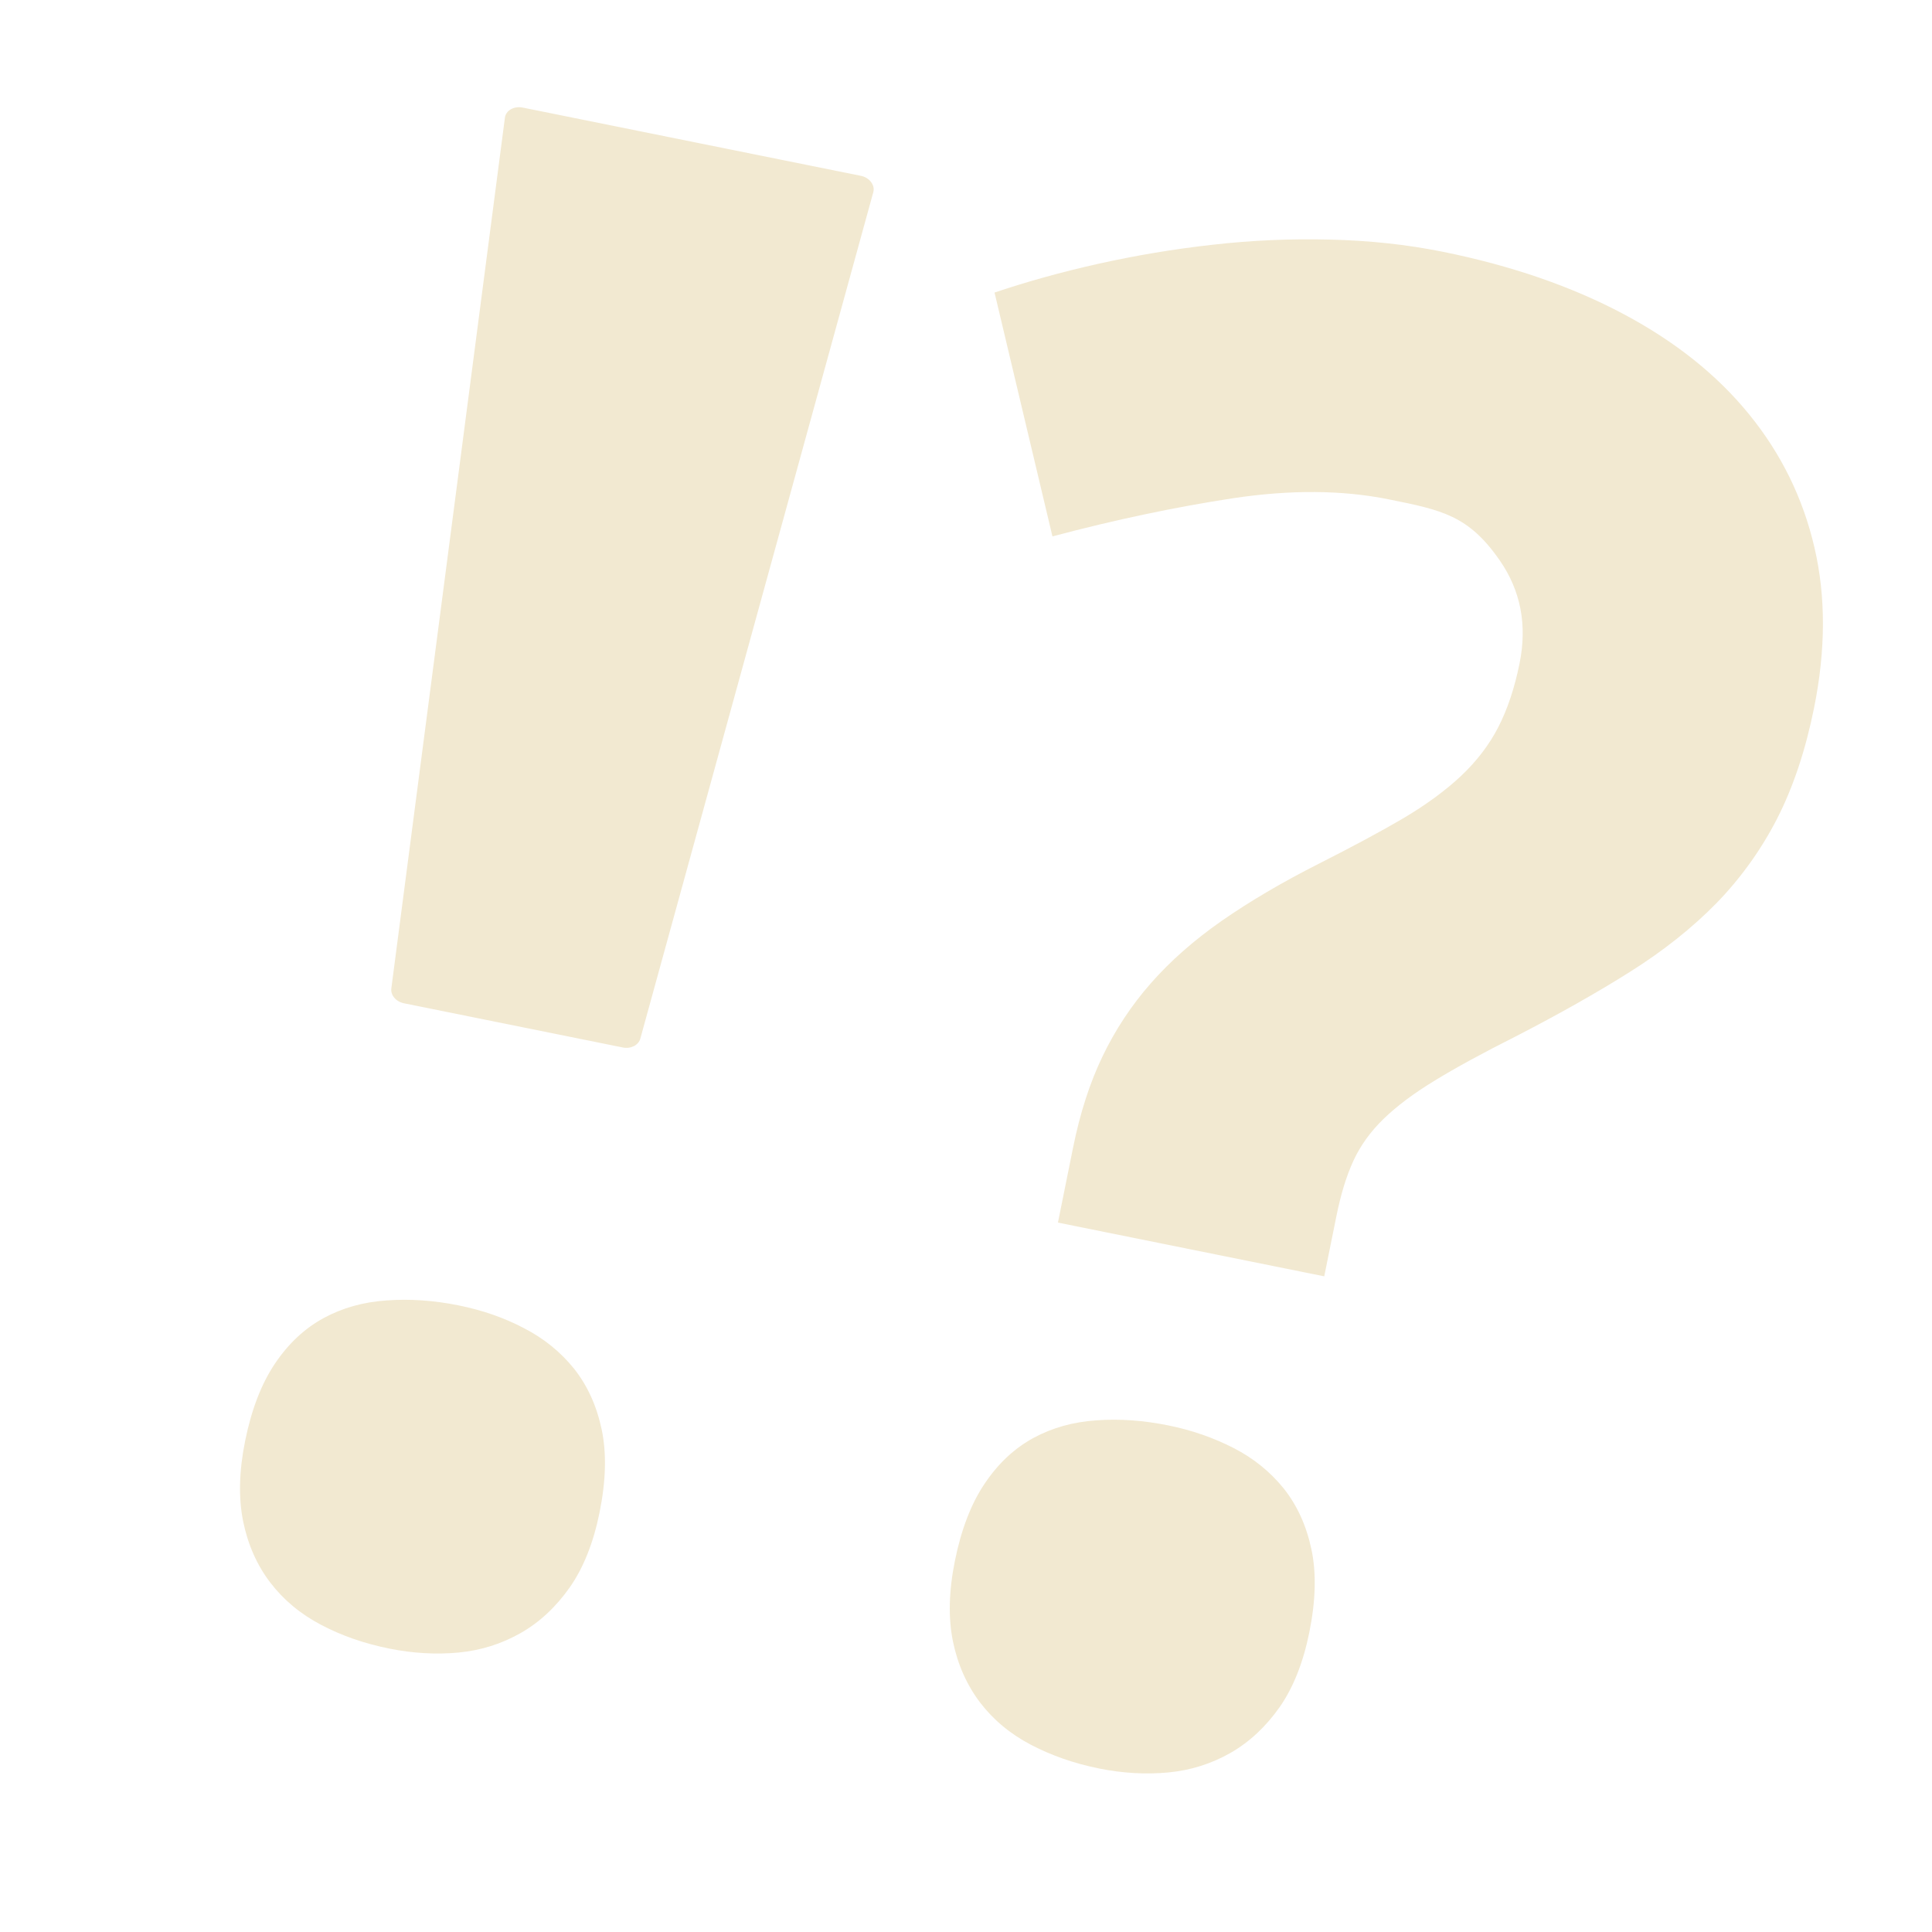 <svg width="78" height="78" viewBox="0 0 78 78" fill="none" xmlns="http://www.w3.org/2000/svg">
<g clip-path="url(#clip0_471_821)">
<path d="M42.714 49.349L43.322 46.335C43.601 44.951 43.996 43.722 44.51 42.653C45.025 41.579 45.674 40.594 46.463 39.696C47.252 38.797 48.206 37.958 49.322 37.178C50.443 36.399 51.757 35.622 53.267 34.859C54.591 34.189 55.719 33.584 56.651 33.039C57.579 32.488 58.359 31.917 58.986 31.327C59.613 30.736 60.118 30.078 60.487 29.362C60.857 28.646 61.147 27.783 61.349 26.782C61.661 25.232 61.396 23.849 60.553 22.631C59.288 20.805 58.215 20.594 56.066 20.16C54.19 19.781 52.093 19.767 49.776 20.116C47.458 20.47 45.03 20.98 42.49 21.656L40.152 11.811C41.456 11.373 42.859 10.98 44.351 10.648C45.847 10.316 47.382 10.055 48.957 9.881C50.532 9.701 52.112 9.633 53.685 9.673C55.259 9.708 56.787 9.87 58.251 10.165C61.023 10.725 63.451 11.565 65.546 12.679C67.641 13.793 69.332 15.145 70.623 16.736C71.915 18.327 72.791 20.111 73.253 22.1C73.717 24.084 73.71 26.245 73.238 28.584C72.891 30.3 72.393 31.786 71.743 33.058C71.1 34.309 70.276 35.457 69.296 36.465C68.314 37.466 67.153 38.389 65.81 39.234C64.466 40.083 62.924 40.95 61.188 41.846C59.865 42.511 58.777 43.103 57.923 43.627C57.069 44.146 56.378 44.666 55.849 45.182C55.322 45.694 54.92 46.257 54.64 46.865C54.36 47.474 54.134 48.208 53.957 49.084L53.463 51.529L42.711 49.359L42.714 49.349ZM38.552 63.014C38.809 61.74 39.215 60.691 39.759 59.89C40.305 59.079 40.956 58.472 41.721 58.055C42.479 57.643 43.328 57.406 44.263 57.343C45.193 57.274 46.163 57.344 47.169 57.548C48.12 57.739 48.996 58.047 49.807 58.462C50.614 58.876 51.288 59.426 51.829 60.096C52.367 60.775 52.742 61.589 52.946 62.552C53.15 63.509 53.118 64.629 52.861 65.901C52.614 67.124 52.211 68.137 51.659 68.926C51.102 69.715 50.444 70.33 49.674 70.772C48.905 71.209 48.066 71.474 47.164 71.559C46.257 71.643 45.325 71.591 44.374 71.399C43.367 71.196 42.448 70.874 41.619 70.44C40.786 70.004 40.1 69.431 39.566 68.732C39.033 68.027 38.665 67.204 38.472 66.265C38.28 65.32 38.306 64.231 38.552 63.014ZM16.311 40.506L25.146 42.29C25.468 42.355 25.777 42.197 25.851 41.934L35.257 7.76C35.296 7.621 35.262 7.478 35.167 7.349C35.072 7.225 34.928 7.133 34.757 7.099L21.097 4.342C20.931 4.308 20.758 4.336 20.622 4.413C20.491 4.492 20.398 4.614 20.384 4.758L15.799 39.906C15.765 40.176 15.984 40.44 16.311 40.506ZM9.897 58.172C10.154 56.9 10.557 55.86 11.103 55.049C11.649 54.238 12.301 53.631 13.066 53.214C13.824 52.802 14.673 52.565 15.607 52.502C16.538 52.433 17.509 52.498 18.515 52.702C19.466 52.894 20.348 53.197 21.152 53.621C21.959 54.035 22.633 54.585 23.174 55.255C23.712 55.934 24.087 56.748 24.291 57.711C24.494 58.673 24.463 59.788 24.206 61.06C23.958 62.288 23.557 63.291 23.004 64.085C22.447 64.874 21.788 65.495 21.019 65.931C20.25 66.368 19.411 66.633 18.509 66.718C17.602 66.802 16.67 66.75 15.719 66.558C14.712 66.355 13.792 66.038 12.964 65.599C12.13 65.163 11.445 64.59 10.911 63.891C10.376 63.191 10.009 62.363 9.817 61.424C9.625 60.479 9.65 59.395 9.897 58.172Z" fill="#F2E9D1"/>
</g>
<defs>
<clipPath id="clip0_471_821">
<rect width="65.7" height="65.7" fill="white" transform="translate(12.998) rotate(11.411)"/>
</clipPath>
</defs>
</svg>
